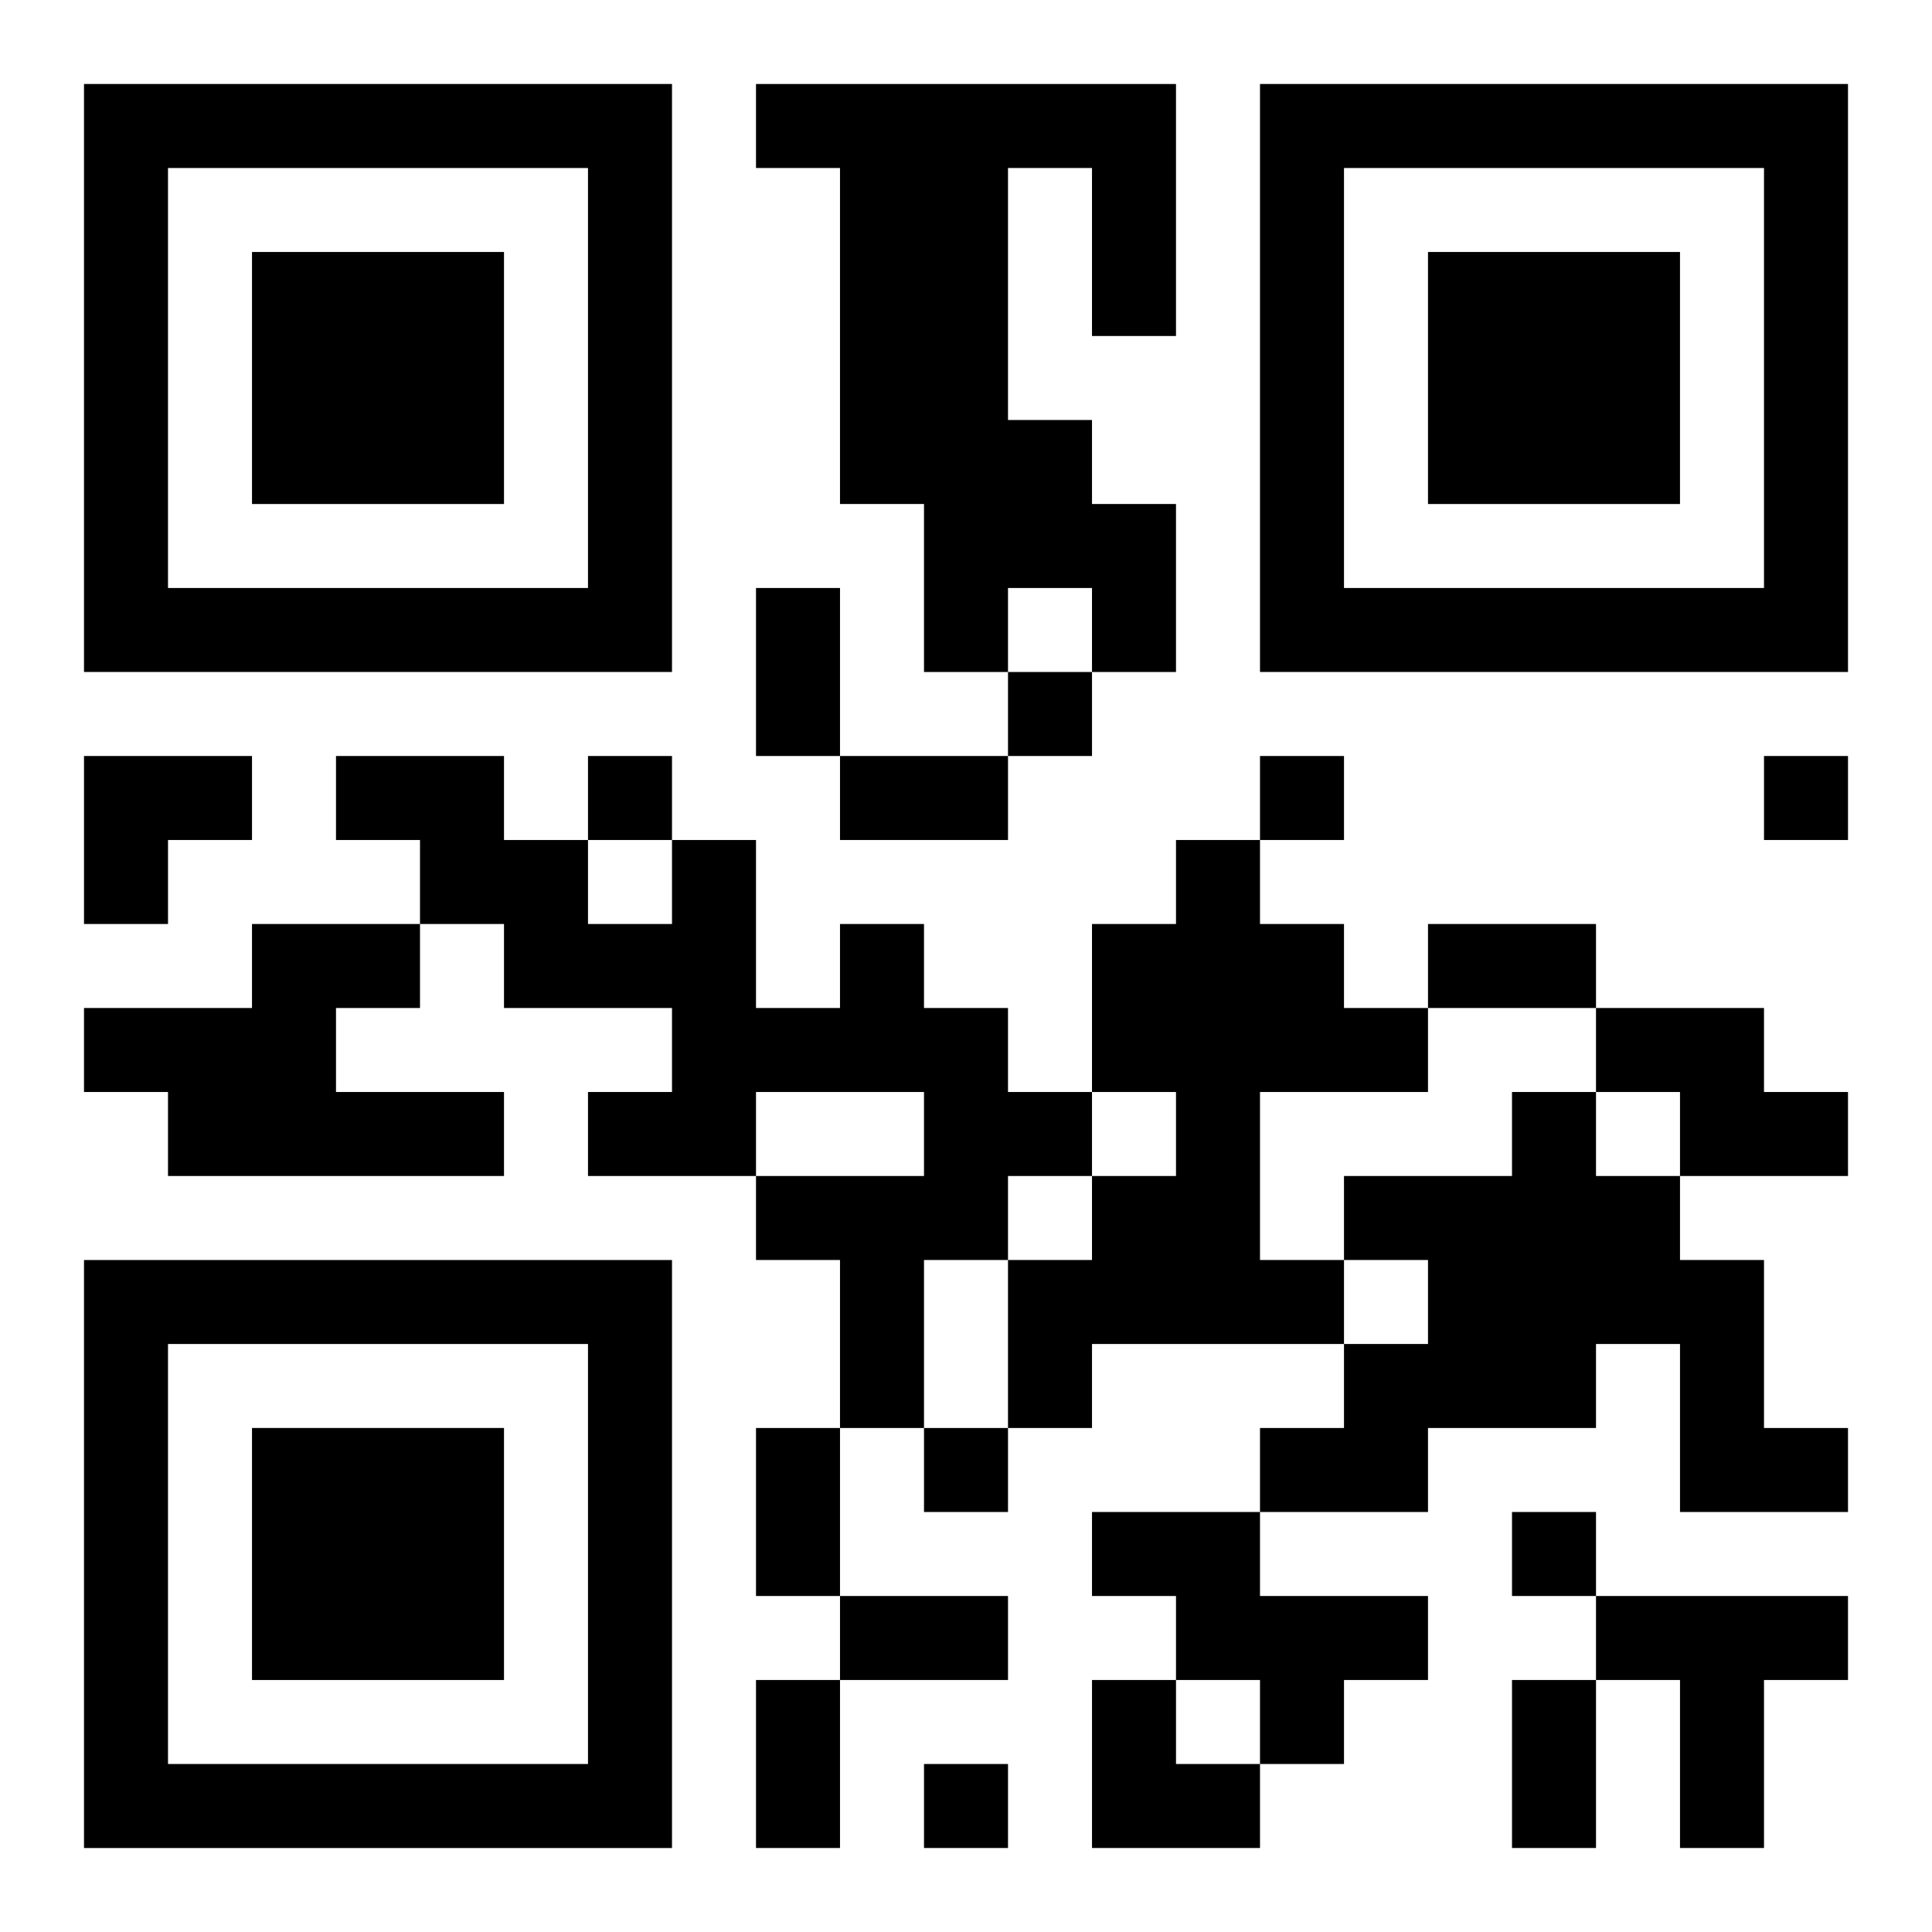 <?xml version="1.0" encoding="UTF-8"?>
<svg width="250" height="250" baseProfile="full" version="1.1" viewBox="-1 -1 23 23" xmlns="http://www.w3.org/2000/svg" xmlns:xlink="http://www.w3.org/1999/xlink"><symbol id="a"><path d="m0 7v7h7v-7h-7zm1 1h5v5h-5v-5zm1 1v3h3v-3h-3z"/></symbol><use y="-7" xlink:href="#a"/><use y="7" xlink:href="#a"/><use x="14" y="-7" xlink:href="#a"/><path d="m8 0h5v3h-1v-2h-1v3h1v1h1v2h-1v-1h-1v1h-1v-2h-1v-4h-1v-1m5 9h1v1h1v1h1v1h-2v2h1v1h-3v1h-1v-2h1v-1h1v-1h-1v-2h1v-1m-11 1h2v1h-1v1h2v1h-4v-1h-1v-1h2v-1m7 0h1v1h1v1h1v1h-1v1h-1v2h-1v-2h-1v-1h2v-1h-2v1h-2v-1h1v-1h-2v-1h-1v-1h-1v-1h2v1h1v1h1v-1h1v2h1v-1m9 1h2v1h1v1h-2v-1h-1v-1m-1 1h1v1h1v1h1v2h1v1h-2v-2h-1v1h-2v1h-2v-1h1v-1h1v-1h-1v-1h2v-1m-5 5h2v1h2v1h-1v1h-1v-1h-1v-1h-1v-1m6 1h3v1h-1v2h-1v-2h-1v-1m-7-11v1h1v-1h-1m-5 1v1h1v-1h-1m8 0v1h1v-1h-1m6 0v1h1v-1h-1m-10 8v1h1v-1h-1m7 1v1h1v-1h-1m-7 3v1h1v-1h-1m-2-14h1v2h-1v-2m1 2h2v1h-2v-1m7 2h2v1h-2v-1m-8 6h1v2h-1v-2m1 2h2v1h-2v-1m-1 1h1v2h-1v-2m9 0h1v2h-1v-2m-17-11h2v1h-1v1h-1zm12 11h1v1h1v1h-2z"/></svg>
